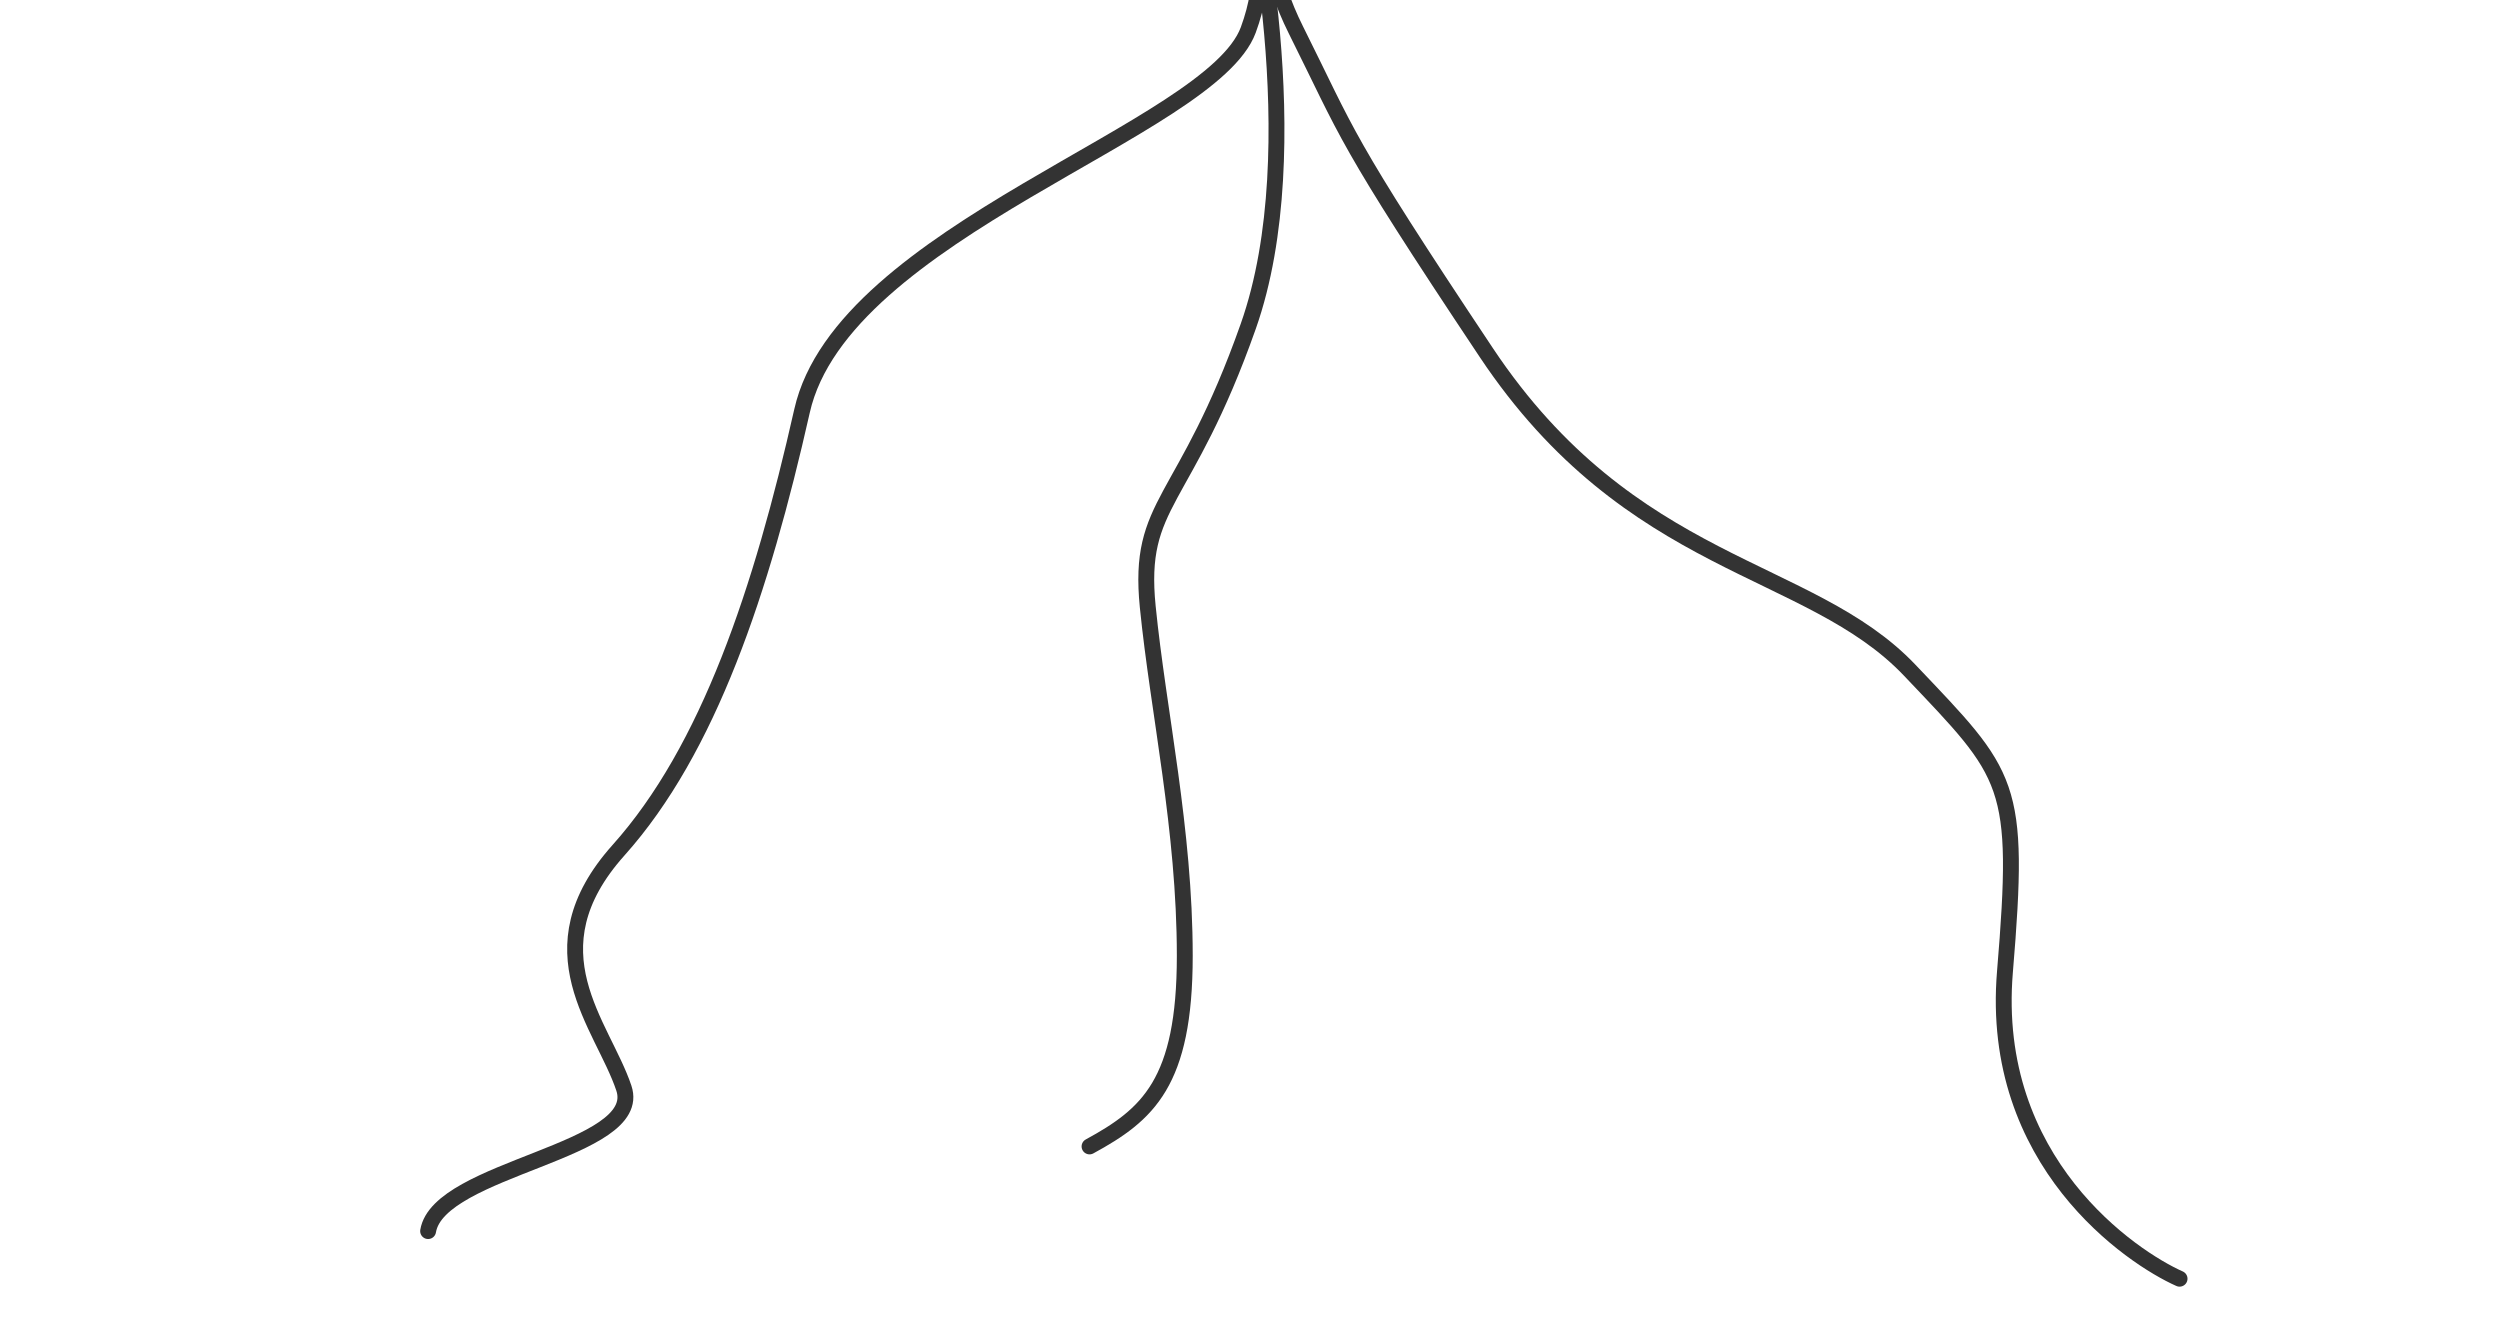 <?xml version="1.0" encoding="utf-8"?>
<!-- Generator: Adobe Illustrator 15.0.0, SVG Export Plug-In . SVG Version: 6.00 Build 0)  -->
<!DOCTYPE svg PUBLIC "-//W3C//DTD SVG 1.1//EN" "http://www.w3.org/Graphics/SVG/1.1/DTD/svg11.dtd">
<svg version="1.1" id="Layer_1" xmlns="http://www.w3.org/2000/svg" xmlns:xlink="http://www.w3.org/1999/xlink" x="0px" y="0px"
	 width="472.463px" height="252.898px" viewBox="0 0 472.463 252.898" enable-background="new 0 0 472.463 252.898"
	 xml:space="preserve">
<g>
	<g>
		<defs>
			<rect id="SVGID_1_" x="0" y="0" width="472.463" height="252.898"/>
		</defs>
		<clipPath id="SVGID_2_">
			<use xlink:href="#SVGID_1_"  overflow="visible"/>
		</clipPath>
		<path clip-path="url(#SVGID_2_)" fill="none" stroke="#333333" stroke-width="3" stroke-linecap="round" d="M235.906-23.341
			c0,0,12,51,0,85s-21,33-19,53s7,42,7,66s-7,30-18,36"/>
		<path clip-path="url(#SVGID_2_)" fill="none" stroke="#333333" stroke-width="3" stroke-linecap="round" d="M240.906-30.341
			c0,0-6,16,4,36s8.667,20,36,61s61,40,80,60s21,21,18,57s24,54,33,58"/>
		<path clip-path="url(#SVGID_2_)" fill="none" stroke="#333333" stroke-width="3" stroke-linecap="round" d="M230.906-24.341
			c0,0,12,11,5,30s-76.667,38-84.333,72c-7.667,34-17.667,64-34.667,83s-3,33,1,45s-35,15-37,27"/>
	</g>
</g>
</svg>
